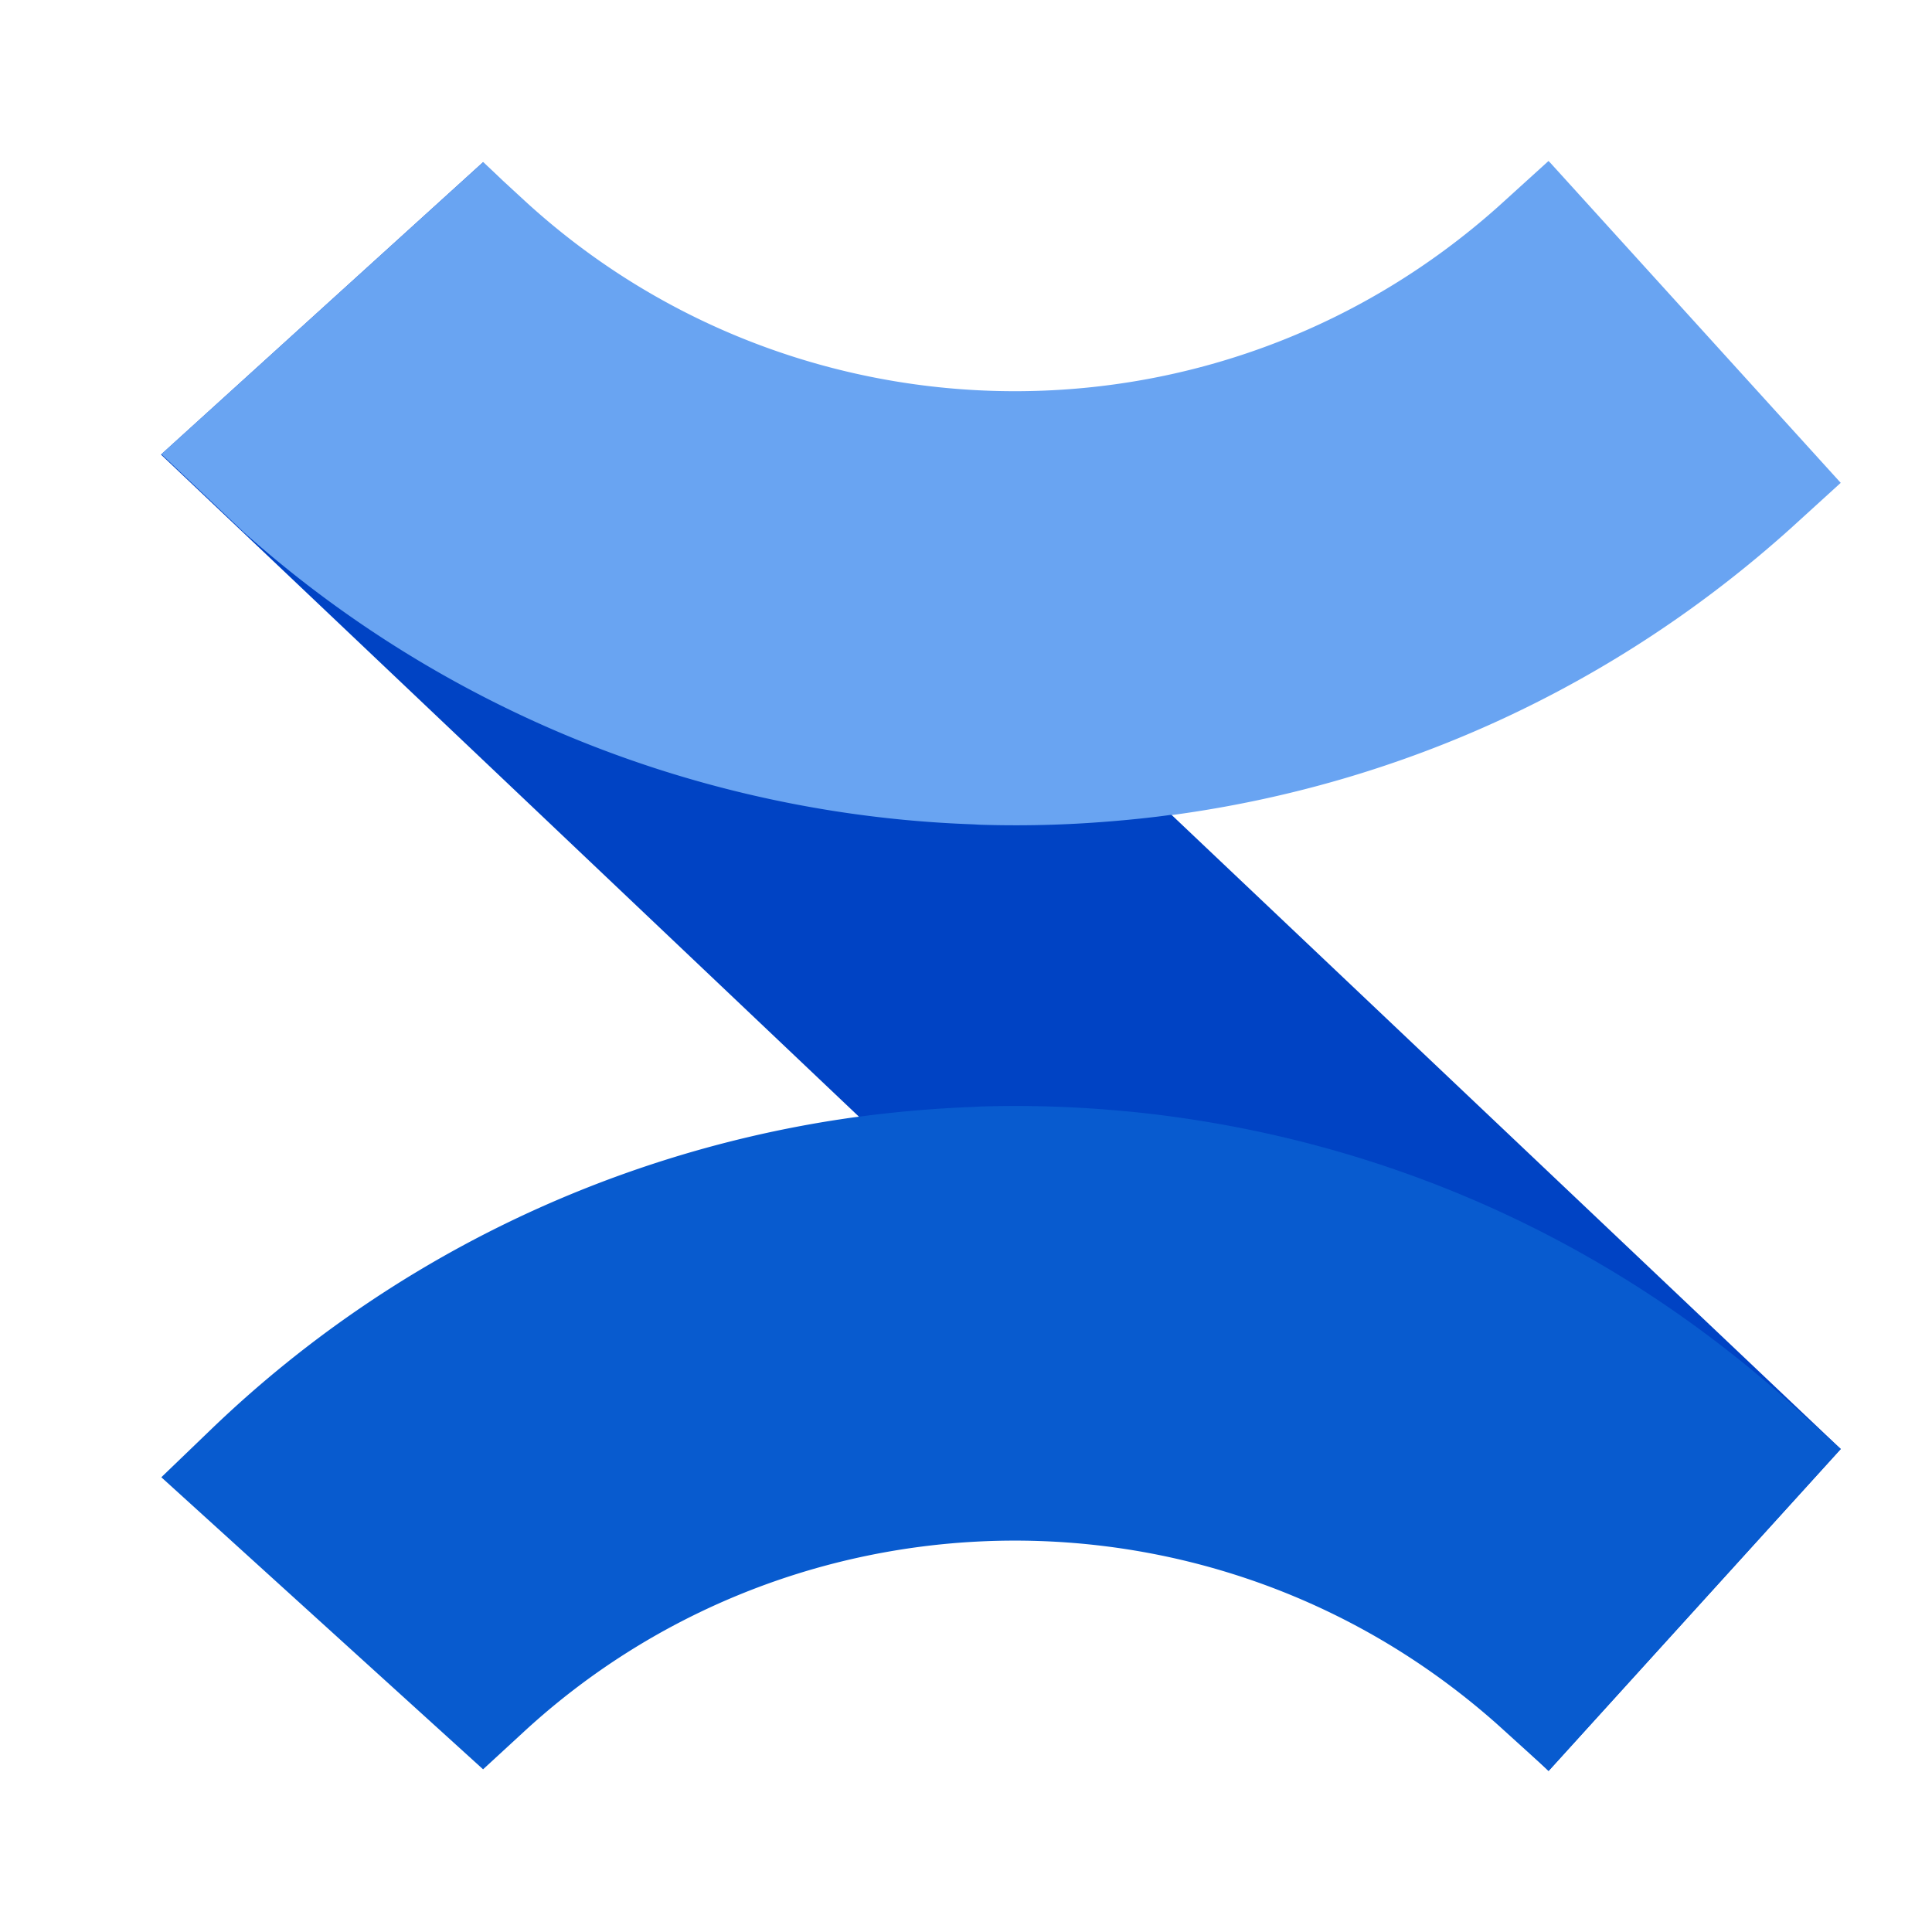 <svg xmlns="http://www.w3.org/2000/svg" fill="none" viewBox="0 0 24 24">
    <path fill="#0043C4" d="M19.236 21.998 2 5.647l3.999-3.63 16.868 15.983-3.63 3.999Z"></path>
	<path fill="#085BCF" fill-rule="evenodd" d="m19.258 21.977 3.609-3.978h-.002l-.627-.571c-2.26-2.032-5.047-3.276-8.067-3.605a15.877 15.877 0 0 0-.664-.056c-.445-.028-.89-.035-1.335-.021l-.088.005a15.049 15.049 0 0 0-1.414.121c-.068.008-.134.018-.201.028-.031.005-.062.009-.093.014a14.445 14.445 0 0 0-4.173 1.324 14.349 14.349 0 0 0-3.591 2.528l-.608.585L6.001 21.979l.529-.487c3.162-2.894 7.96-3.148 11.413-.604a9.158 9.158 0 0 1 .669.543l.577.523.048.046.001-.001.02-.022Z" clip-rule="evenodd"></path>
	<path fill="#69A4F2" fill-rule="evenodd" d="m22.864 5.998.002-.002v.005l-.002-.003Zm-8.309 4.125.003.002c2.871-.387 5.518-1.613 7.683-3.558l.625-.569-3.607-3.975L19.236 2l-.624.566a9.187 9.187 0 0 1-.669.543c-3.451 2.545-8.249 2.291-11.413-.604l-.277-.255-.25-.237-3.998 3.628 1.0.948.014.014a14.349 14.349 0 0 0 3.183 2.151c1.31.65 2.715 1.095 4.173 1.323a14.418 14.418 0 0 0 1.71.163l.088.005c.445.014.895.007 1.335-.021a15.877 15.877 0 0 0 .664-.056c.128-.014.254-.028.382-.047Z" clip-rule="evenodd"></path>
</svg>